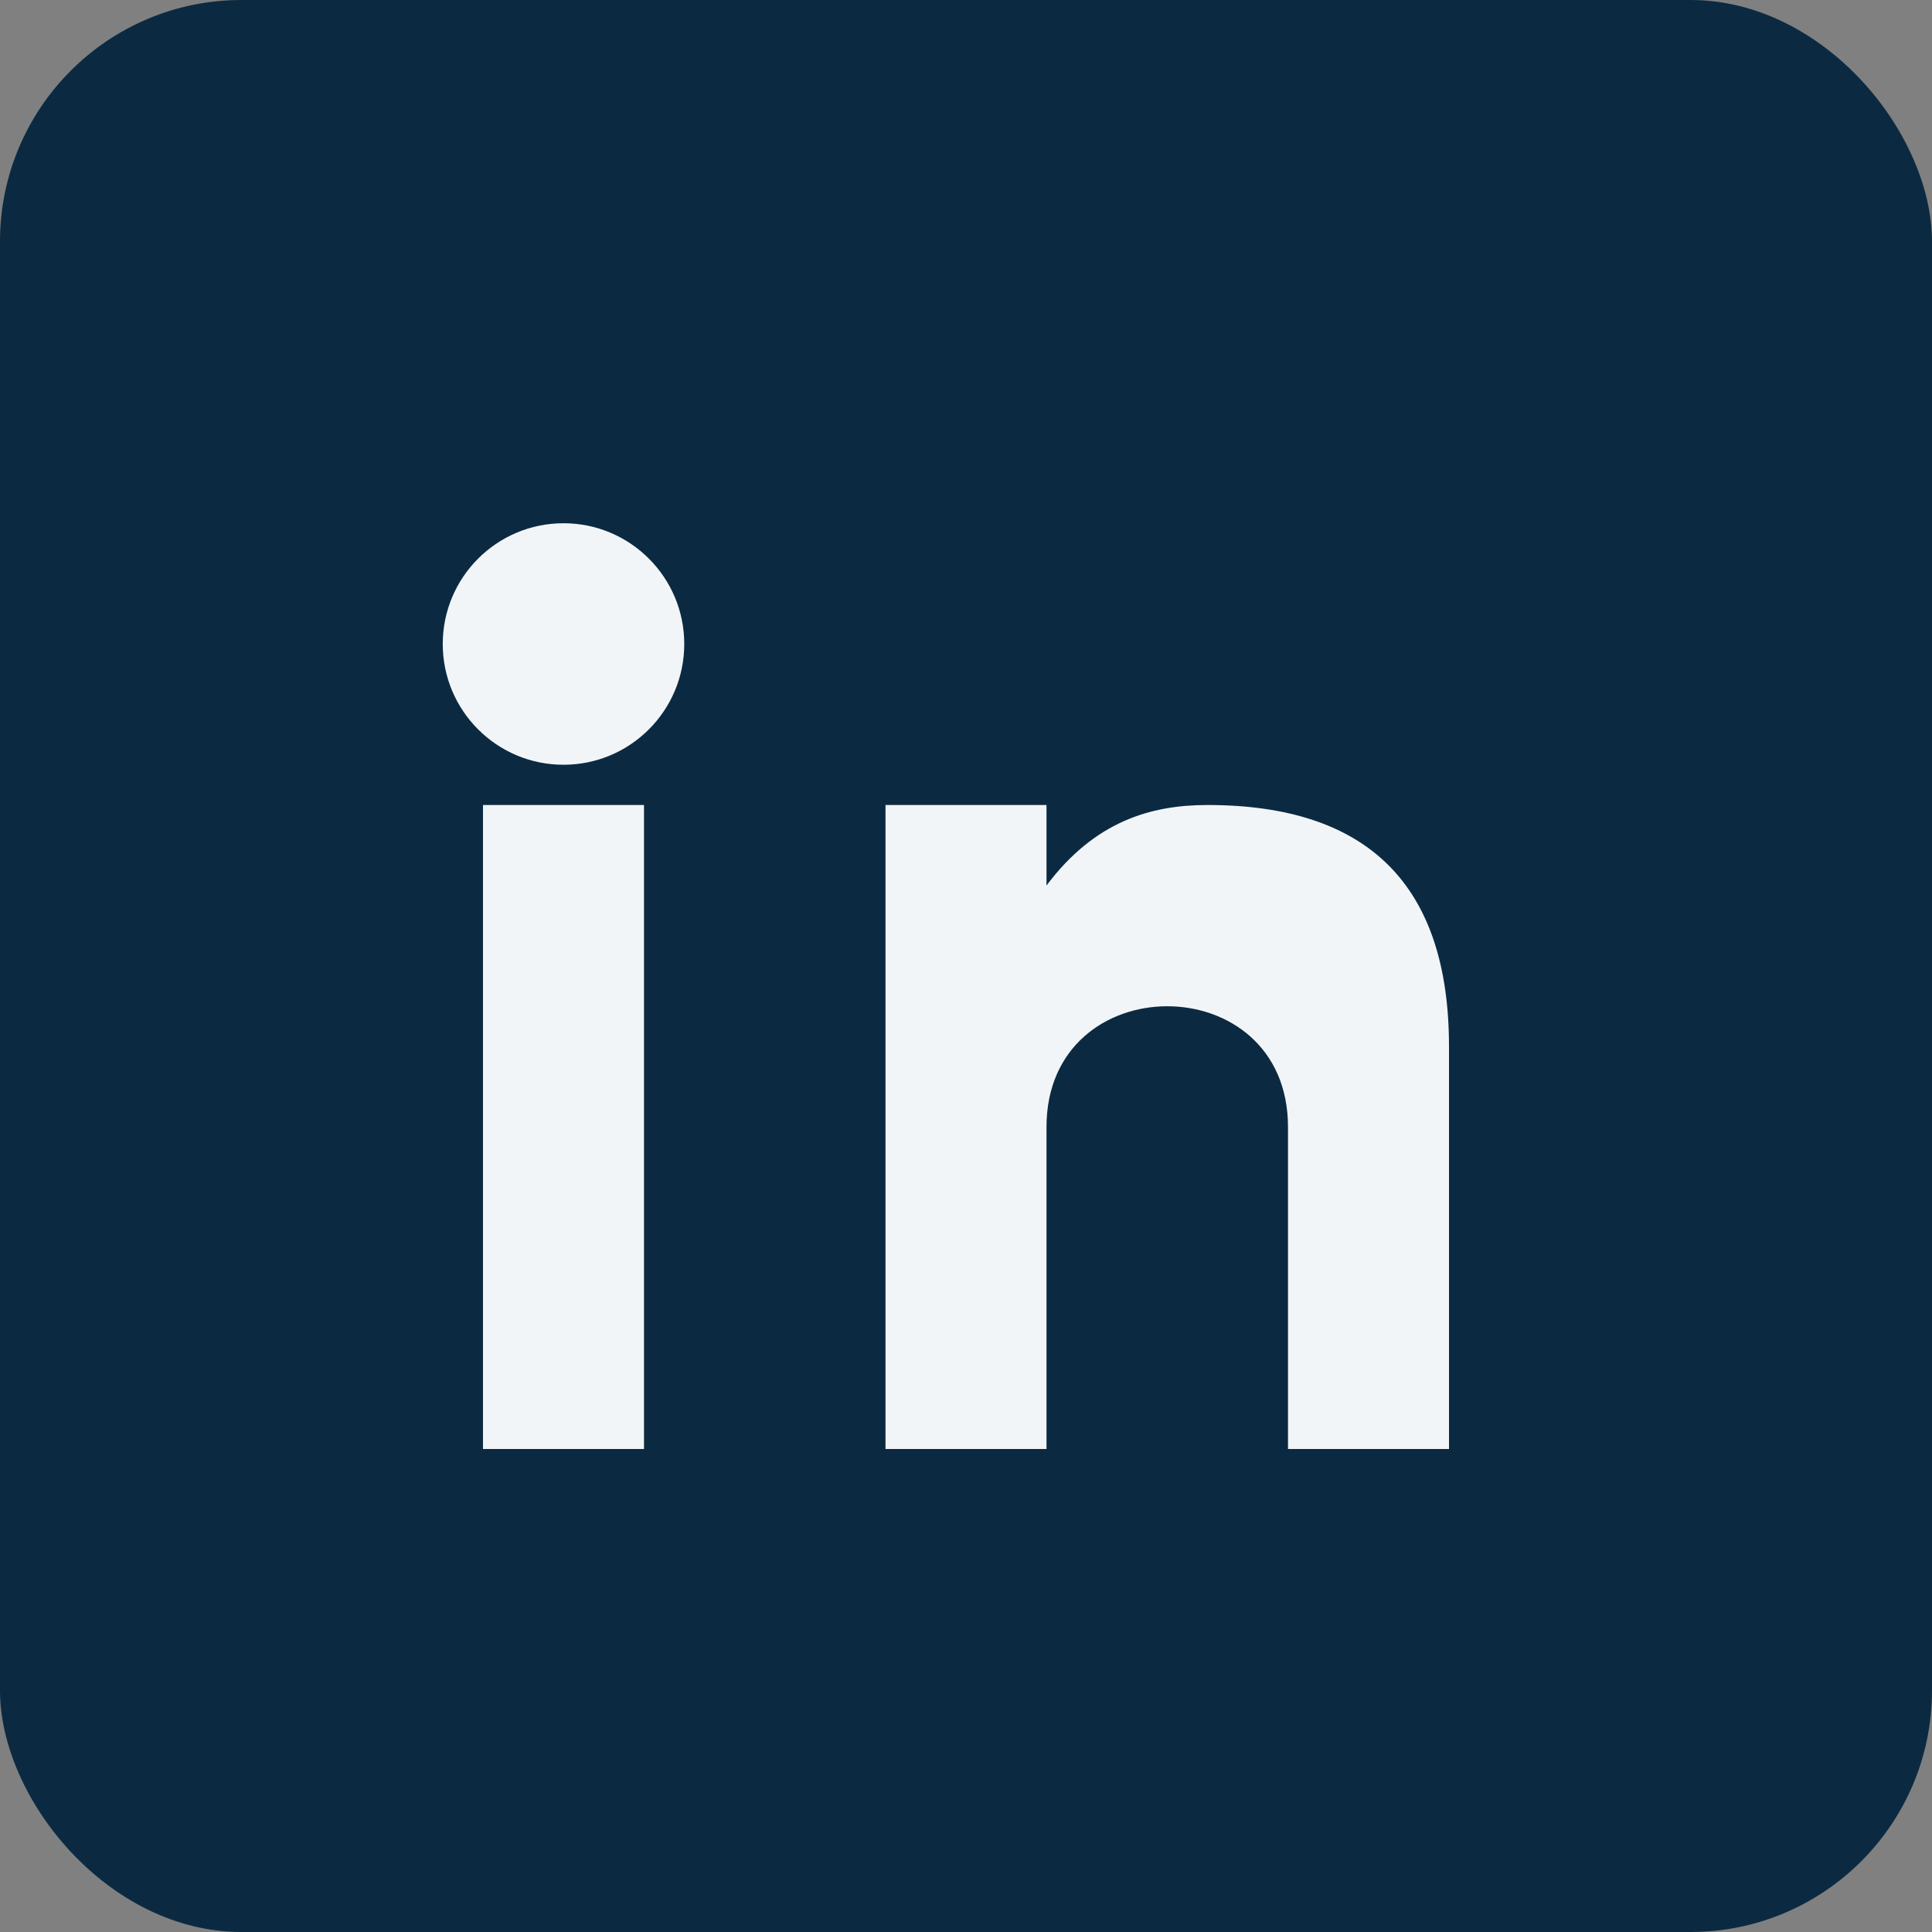 <?xml version="1.0" encoding="UTF-8"?>
<svg xmlns="http://www.w3.org/2000/svg" width="24" height="24" viewBox="0 0 24 24"><rect x="0" y="0" width="24" height="24" fill="#808080" stroke="none"/><rect width="24" height="24" rx="3" fill="#0B2A42"/><circle cx="7" cy="8" r="1.5" fill="#F2F5F7"/><rect x="6" y="10" width="2" height="8" fill="#F2F5F7"/><path d="M11 10h2v1c.6-.8 1.3-1 2-1 2 0 3 1 3 3v5h-2v-4c0-2-3-2-3 0v4h-2z" fill="#F2F5F7"/></svg>